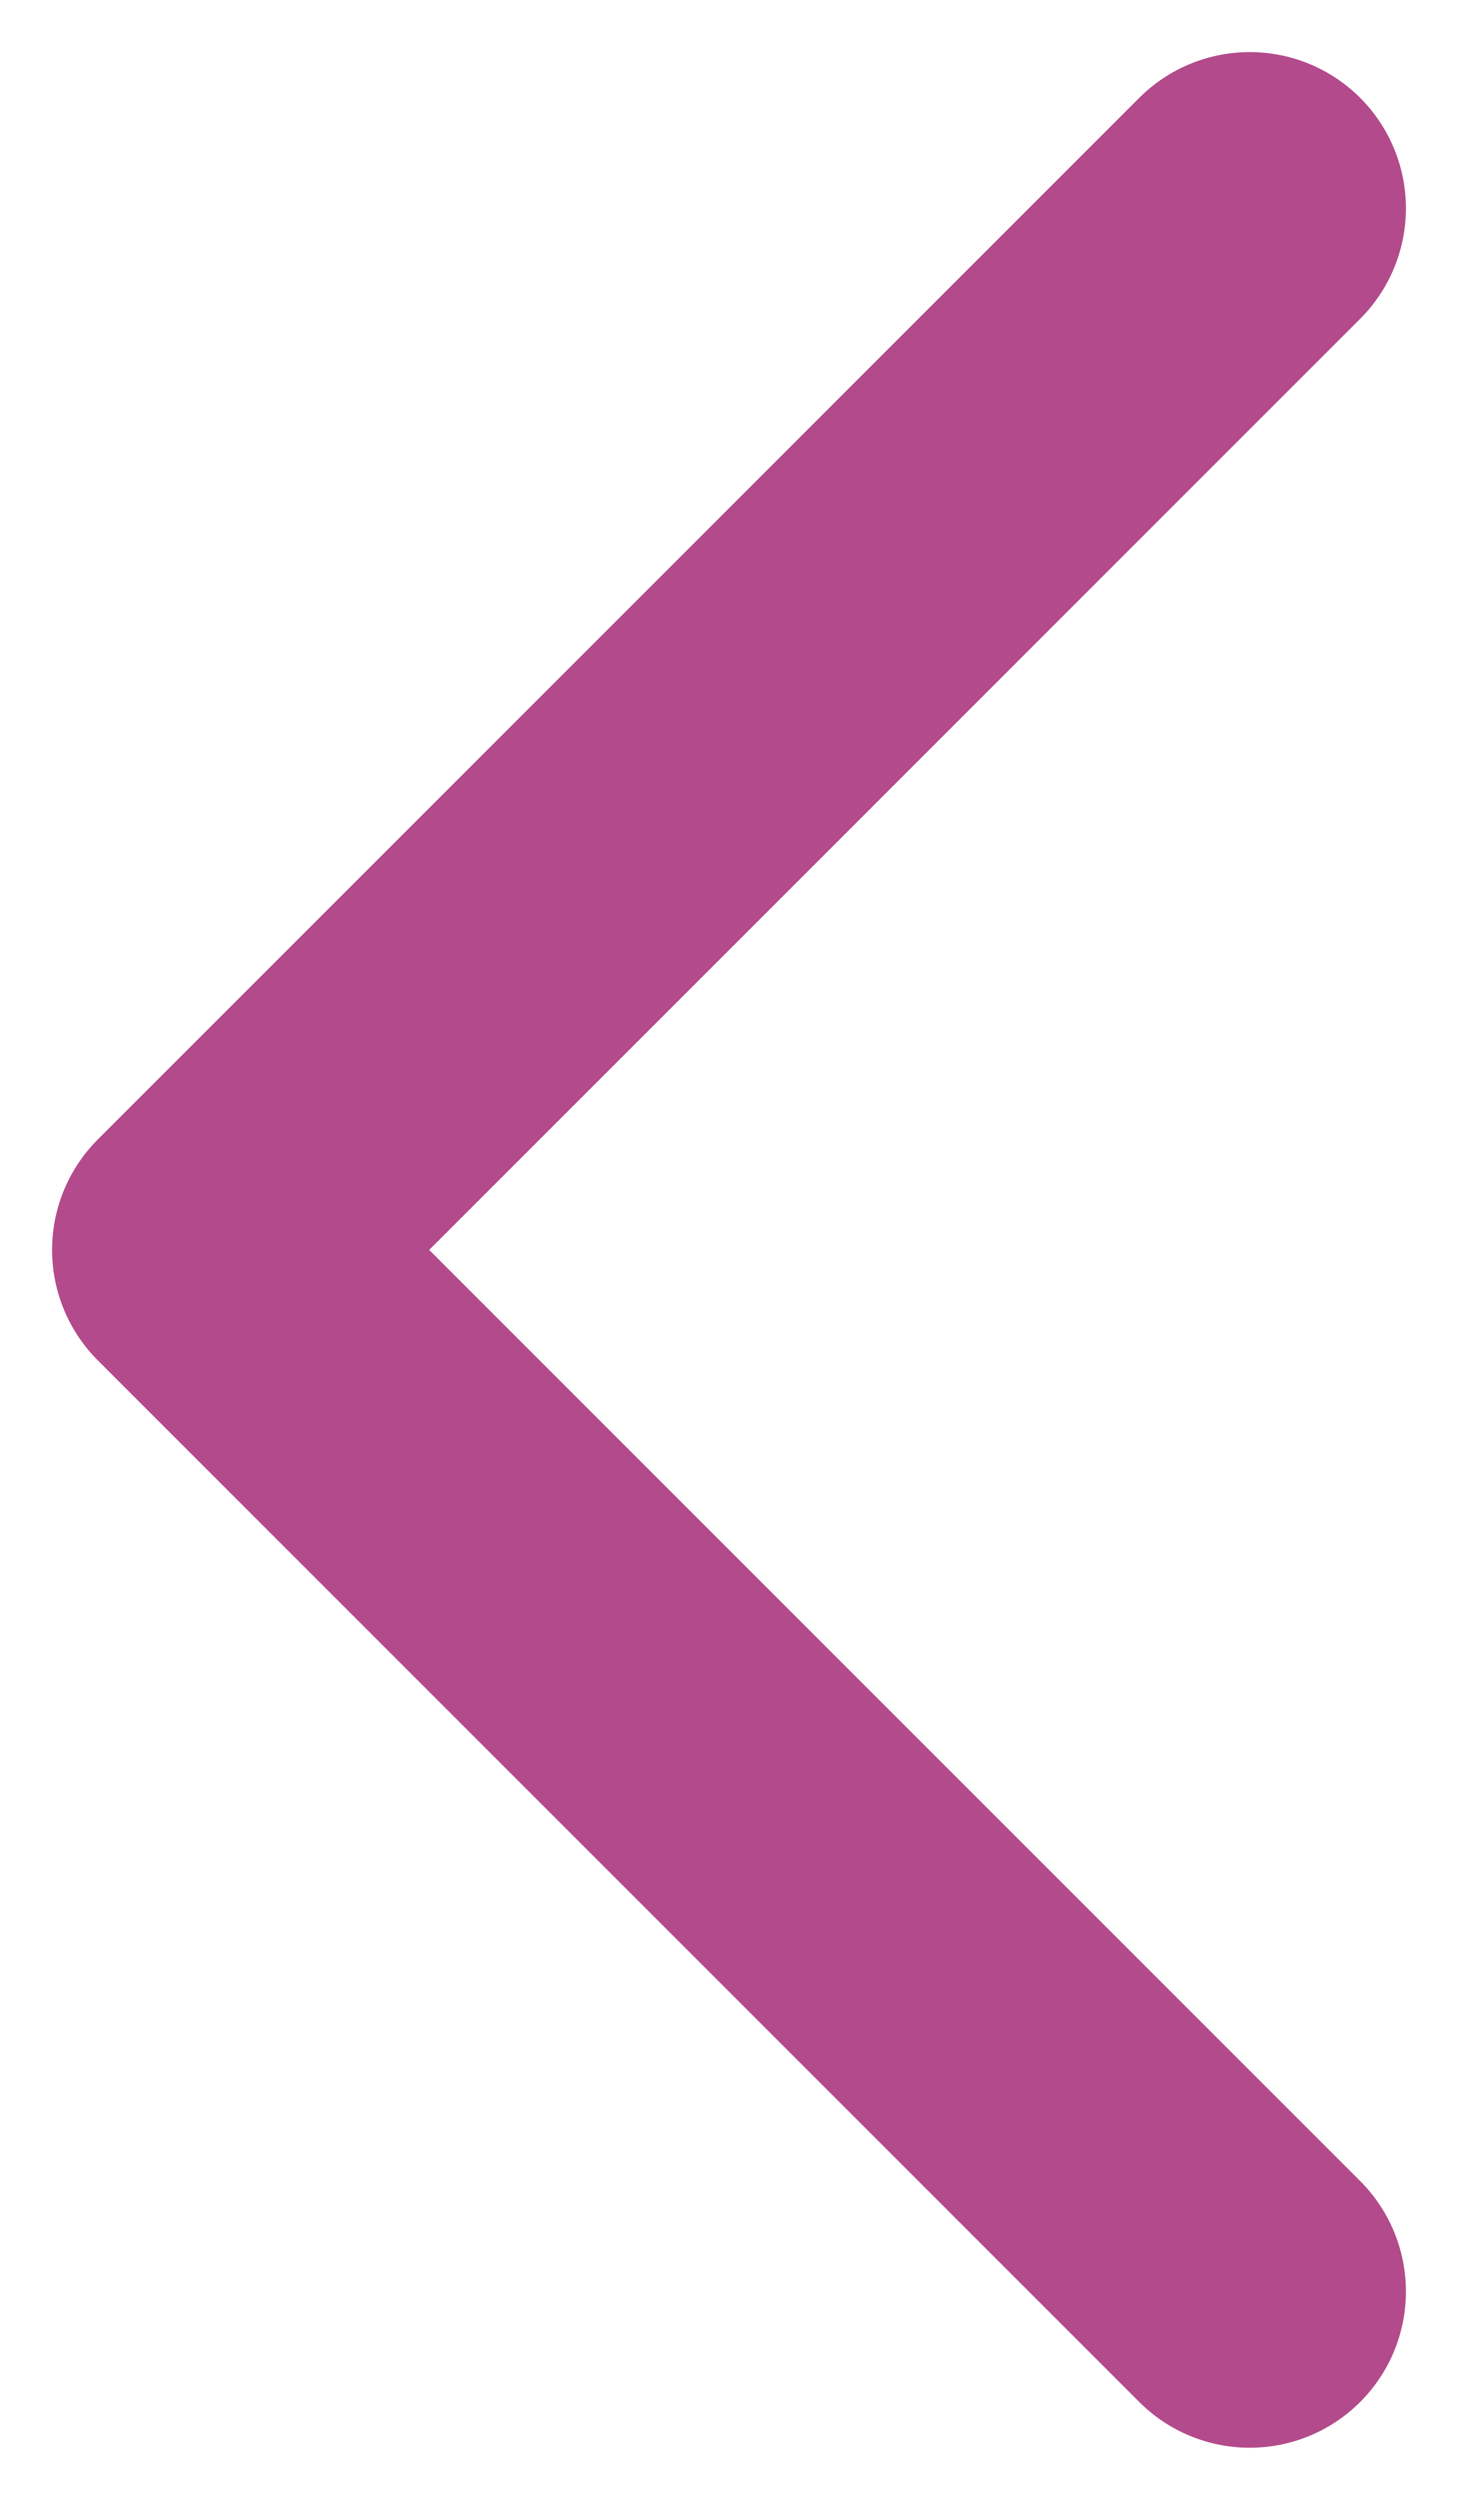 <svg width="7" height="12" viewBox="0 0 7 12" fill="none" xmlns="http://www.w3.org/2000/svg">
<path d="M6 11L1 6L6 1" stroke="#B34A8C" stroke-width="1.5" stroke-linecap="round" stroke-linejoin="round"/>
</svg>
